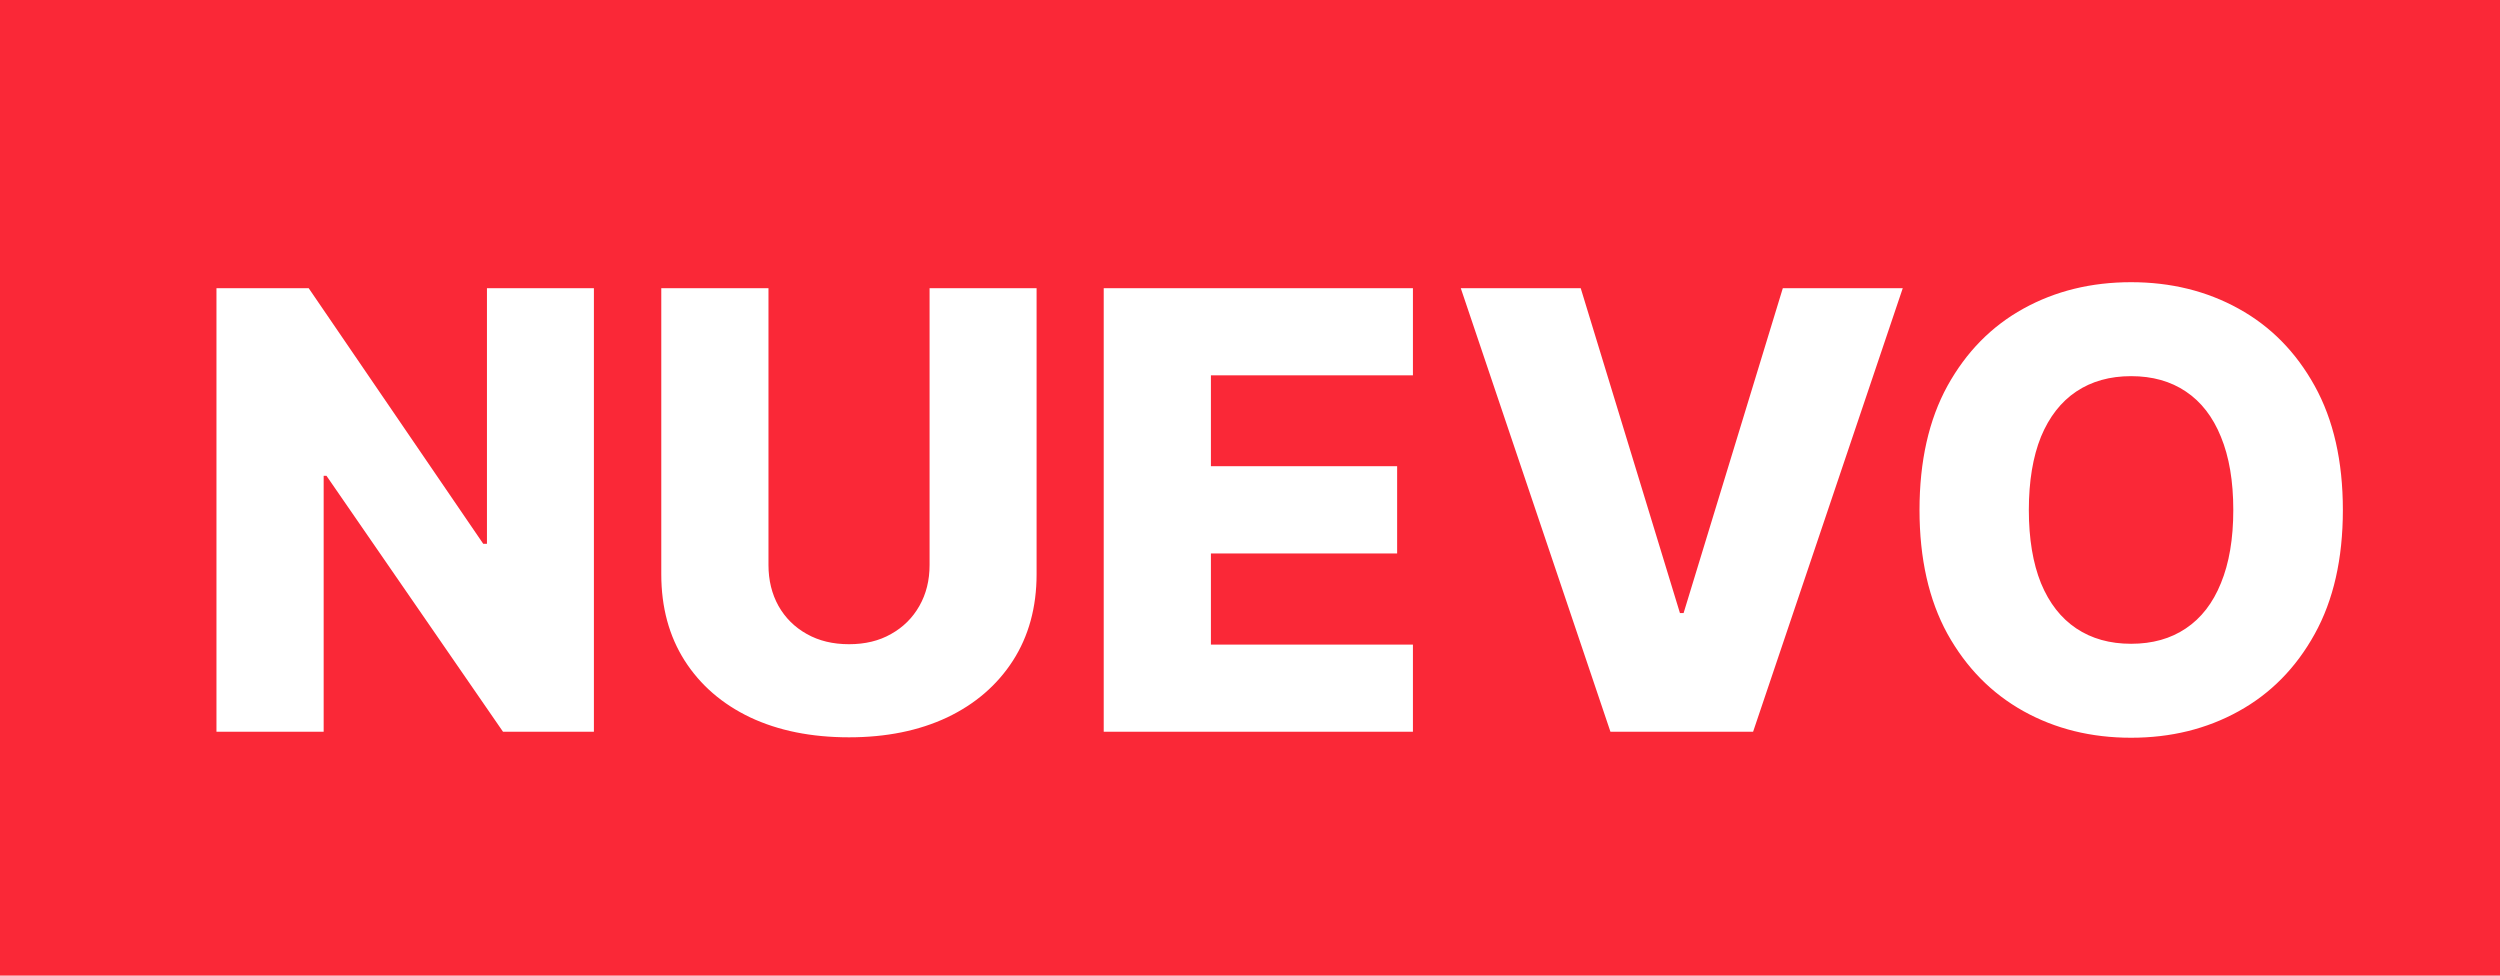 <svg width="41" height="16" viewBox="0 0 41 16" fill="none" xmlns="http://www.w3.org/2000/svg">
<rect width="41" height="16" fill="#FA2837"/>
<path d="M9.74 4.727V12H8.249L5.354 7.803H5.308V12H3.55V4.727H5.063L7.925 8.918H7.986V4.727H9.74ZM15.245 4.727H17V9.418C17 9.96 16.87 10.433 16.612 10.835C16.354 11.235 15.995 11.546 15.533 11.766C15.071 11.983 14.535 12.092 13.924 12.092C13.306 12.092 12.767 11.983 12.305 11.766C11.843 11.546 11.485 11.235 11.229 10.835C10.973 10.433 10.845 9.96 10.845 9.418V4.727H12.603V9.266C12.603 9.517 12.658 9.74 12.767 9.937C12.878 10.133 13.033 10.287 13.232 10.398C13.431 10.51 13.661 10.565 13.924 10.565C14.187 10.565 14.417 10.51 14.613 10.398C14.812 10.287 14.967 10.133 15.078 9.937C15.19 9.74 15.245 9.517 15.245 9.266V4.727ZM18.101 12V4.727H23.172V6.155H19.859V7.646H22.913V9.077H19.859V10.572H23.172V12H18.101ZM25.924 4.727L27.551 10.054H27.611L29.238 4.727H31.205L28.751 12H26.411L23.957 4.727H25.924ZM38.423 8.364C38.423 9.164 38.269 9.842 37.961 10.398C37.653 10.955 37.236 11.377 36.711 11.666C36.188 11.955 35.601 12.099 34.95 12.099C34.296 12.099 33.708 11.954 33.185 11.663C32.661 11.371 32.246 10.949 31.938 10.395C31.633 9.839 31.48 9.161 31.48 8.364C31.48 7.563 31.633 6.885 31.938 6.329C32.246 5.772 32.661 5.35 33.185 5.061C33.708 4.772 34.296 4.628 34.95 4.628C35.601 4.628 36.188 4.772 36.711 5.061C37.236 5.35 37.653 5.772 37.961 6.329C38.269 6.885 38.423 7.563 38.423 8.364ZM36.626 8.364C36.626 7.89 36.558 7.49 36.423 7.163C36.291 6.837 36.099 6.589 35.848 6.421C35.599 6.253 35.3 6.169 34.95 6.169C34.602 6.169 34.302 6.253 34.051 6.421C33.8 6.589 33.607 6.837 33.472 7.163C33.34 7.49 33.273 7.89 33.273 8.364C33.273 8.837 33.34 9.237 33.472 9.564C33.607 9.891 33.8 10.138 34.051 10.306C34.302 10.474 34.602 10.558 34.95 10.558C35.3 10.558 35.599 10.474 35.848 10.306C36.099 10.138 36.291 9.891 36.423 9.564C36.558 9.237 36.626 8.837 36.626 8.364Z" fill="white"/>
</svg>
